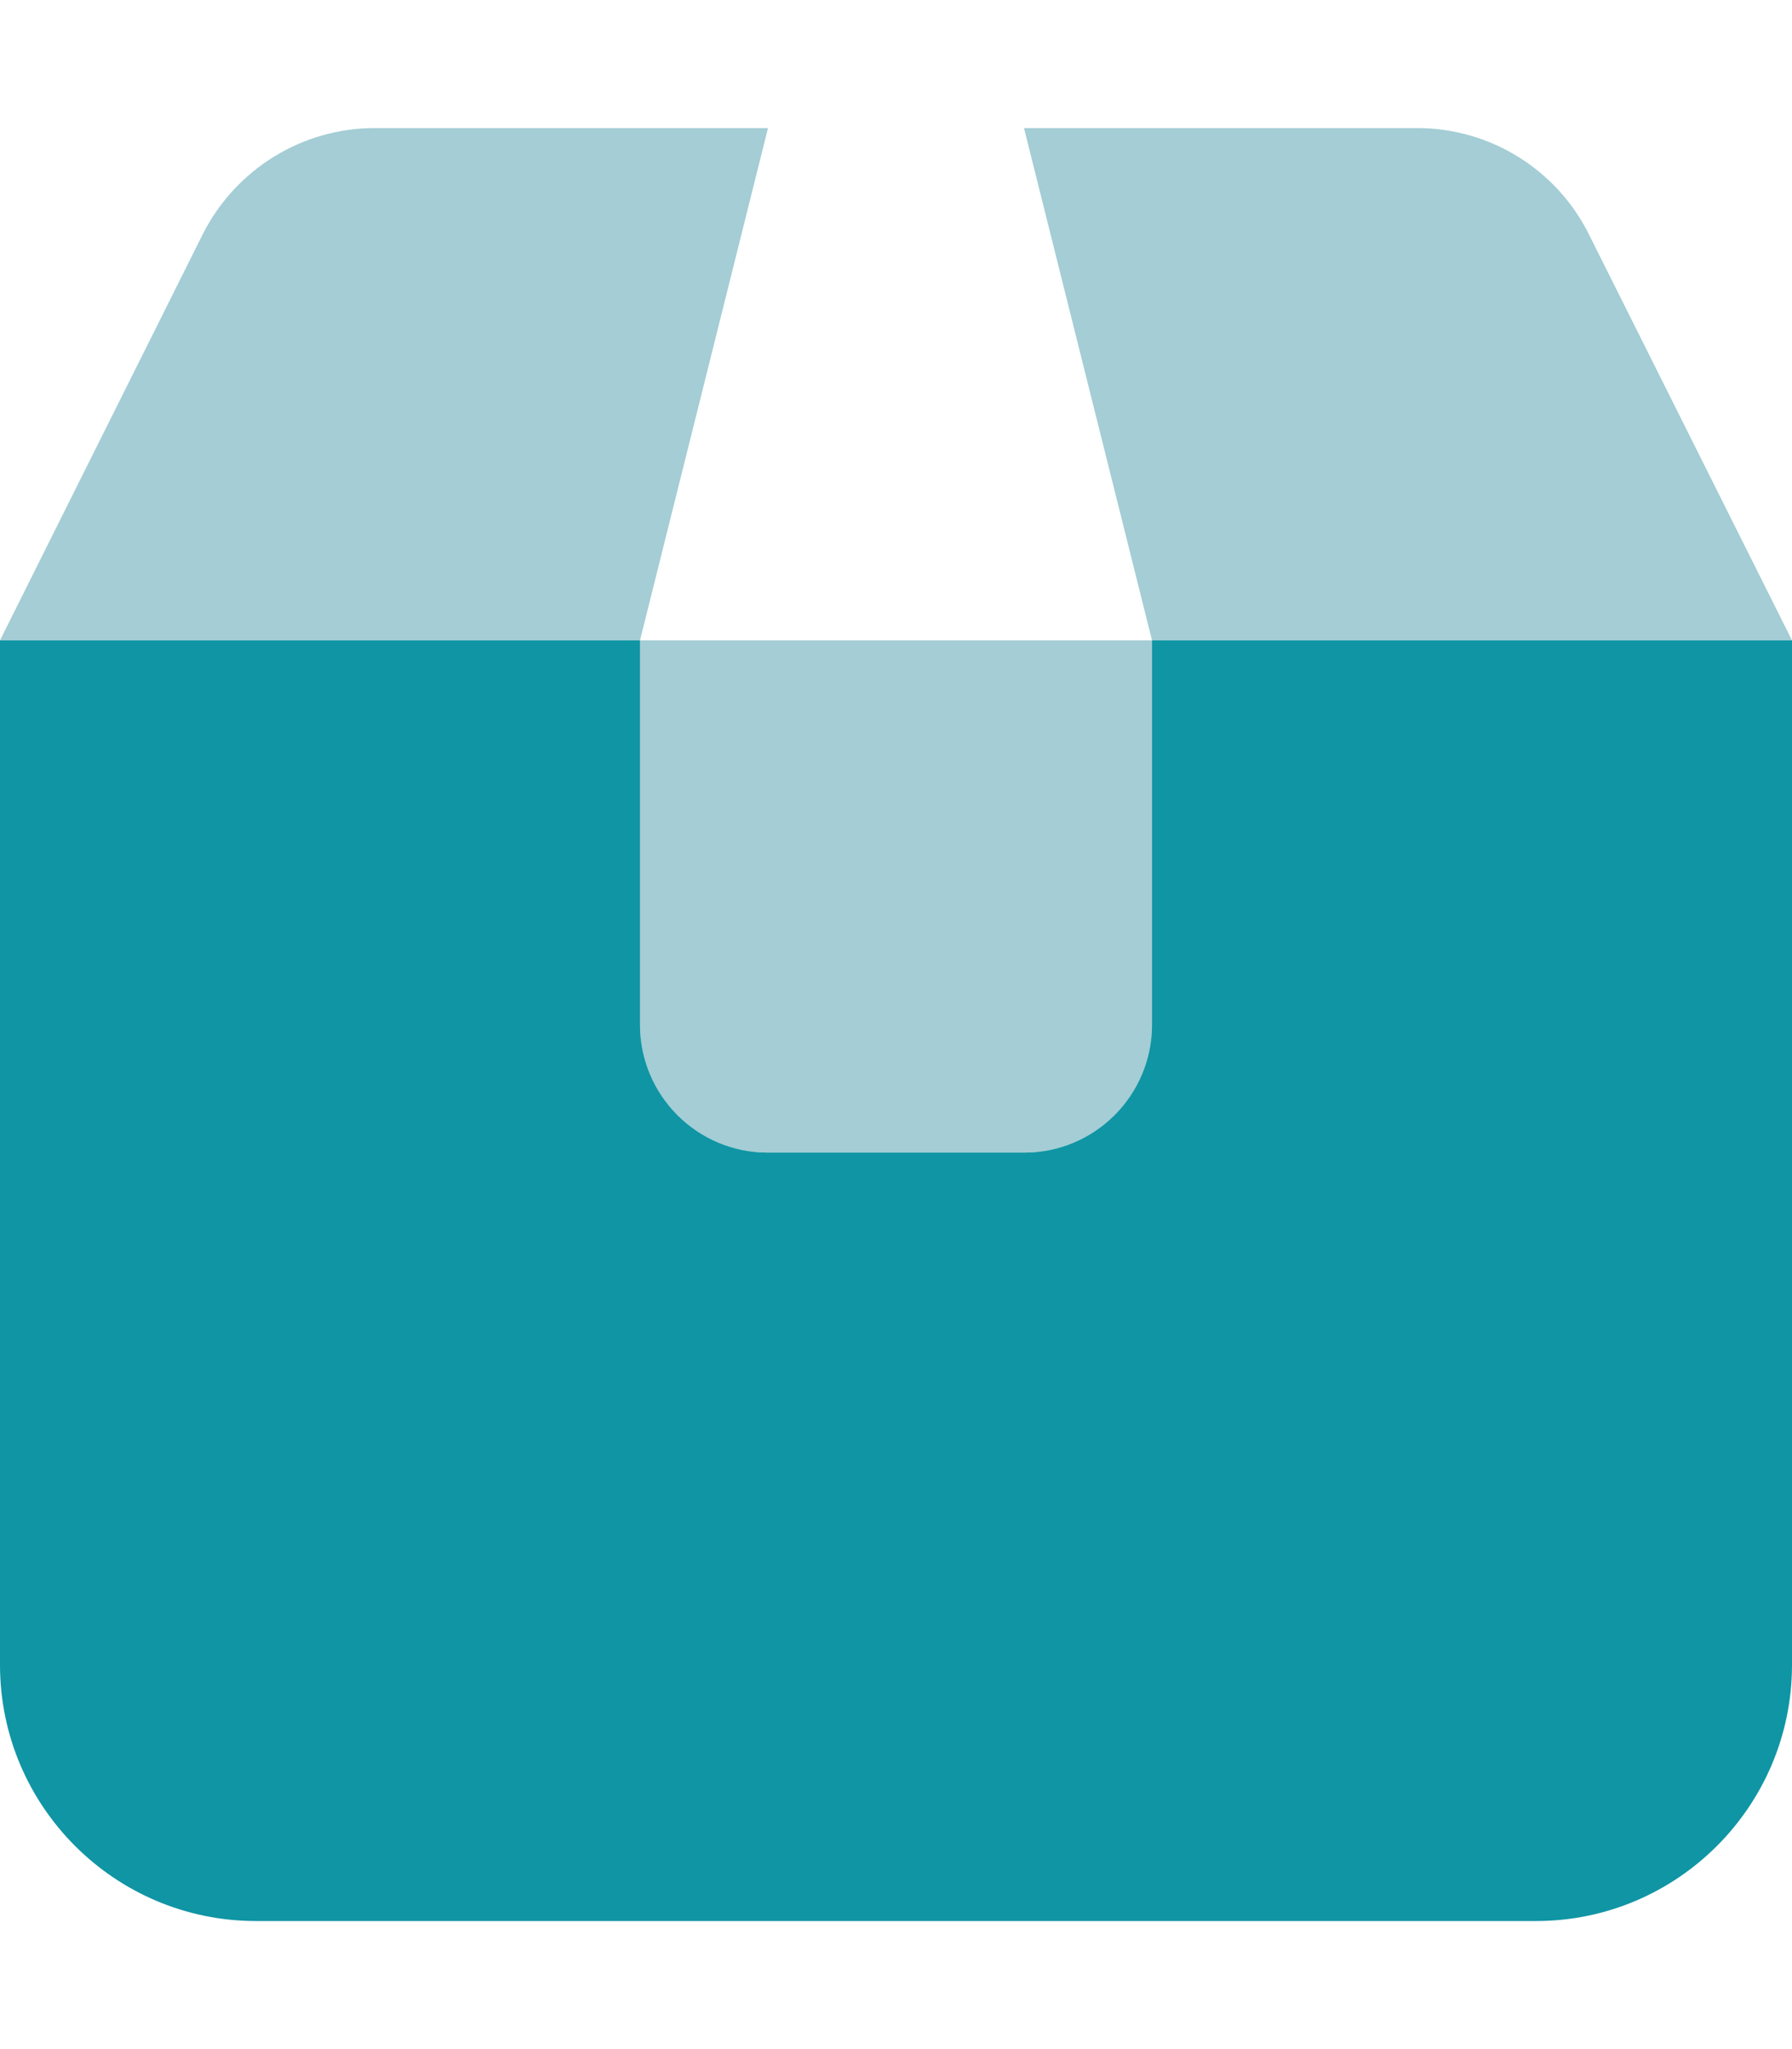 <svg width="448" height="512" viewBox="0 0 448 512" fill="none" xmlns="http://www.w3.org/2000/svg">
<path d="M50.7 58.5C58.9 42.3 75.5 32 93.7 32H192L160 160H0L50.7 58.5ZM288 160V256C288 273.7 273.7 288 256 288H192C174.3 288 160 273.7 160 256V160H288ZM288 160L256 32H354.3C372.5 32 389.1 42.3 397.2 58.5L448 160H288Z" fill="#A4CDD5"/>
<path d="M160 160H0V416C0 451.3 28.7 480 64 480H384C419.3 480 448 451.3 448 416V160H288V256C288 273.7 273.7 288 256 288H192C174.3 288 160 273.7 160 256V160Z" fill="#1095A4"/>
</svg>
